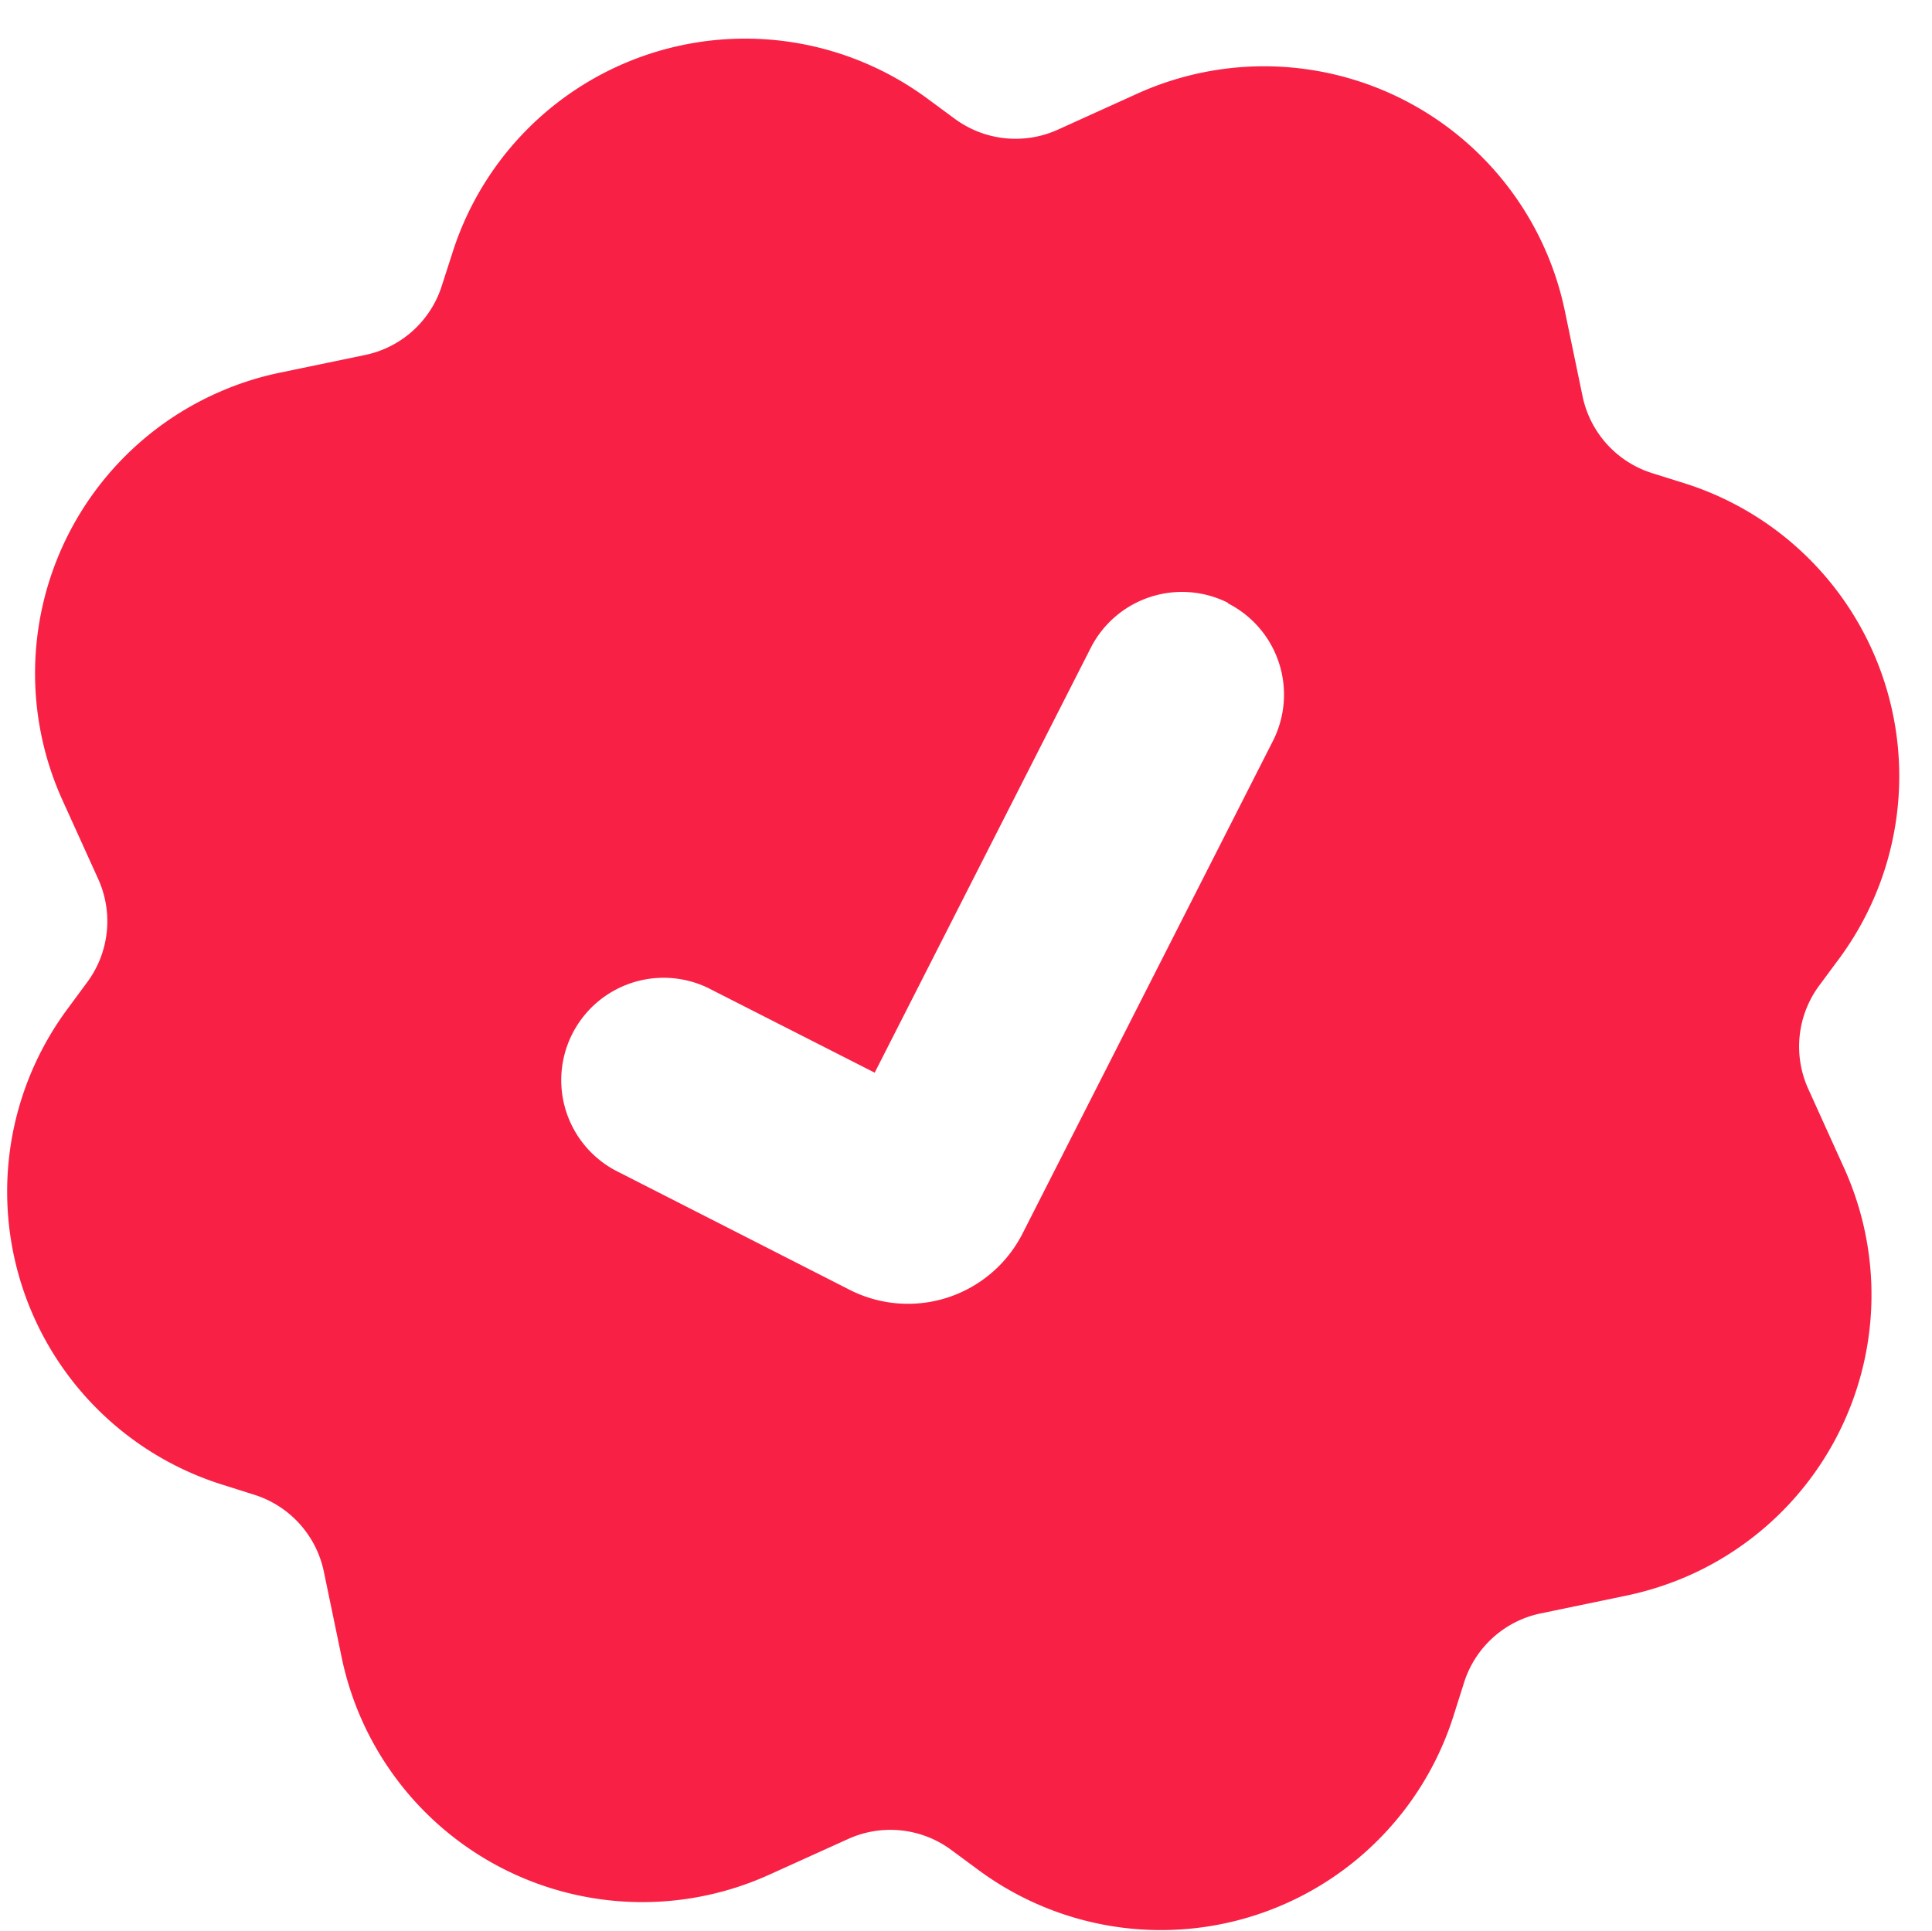 <?xml version="1.0" encoding="UTF-8"?>
<svg xmlns="http://www.w3.org/2000/svg" width="20.308" height="20.303" viewBox="0 0 20.308 20.303">
  <path id="Path_182" data-name="Path 182" d="M296.2,397.088a3.227,3.227,0,0,1,5.022-1.542l.28.214a1.077,1.077,0,0,0,1.082.136l.843-.365a3.229,3.229,0,0,1,4.455,2.362l.171.9a1.077,1.077,0,0,0,.72.819l.334.111a3.228,3.228,0,0,1,1.542,5.023l-.214.279a1.078,1.078,0,0,0-.136,1.082l.365.844a3.228,3.228,0,0,1-1.683,4.243,3.306,3.306,0,0,1-.687.21l-.9.171a1.073,1.073,0,0,0-.819.72l-.112.334a3.226,3.226,0,0,1-5.022,1.542l-.28-.214a1.075,1.075,0,0,0-1.082-.136l-.844.365a3.228,3.228,0,0,1-4.449-2.37l-.171-.9a1.077,1.077,0,0,0-.72-.819l-.334-.112a3.227,3.227,0,0,1-1.542-5.022l.214-.28a1.077,1.077,0,0,0,.136-1.082l-.365-.843a3.227,3.227,0,0,1,1.689-4.241,3.194,3.194,0,0,1,.675-.207l.9-.171a1.075,1.075,0,0,0,.819-.72Zm8.088,3.815a1.076,1.076,0,0,1,.449,1.455l0,0-2.719,5.132a1.351,1.351,0,0,1-1.826.561h0l-2.447-1.3a1.076,1.076,0,0,1,1.009-1.9l1.739.922,2.347-4.427a1.076,1.076,0,0,1,1.451-.447" transform="matrix(1, -0.017, 0.017, 1, -298.197, -389.388)" fill="#f82145" fill-rule="evenodd"></path>
</svg>
